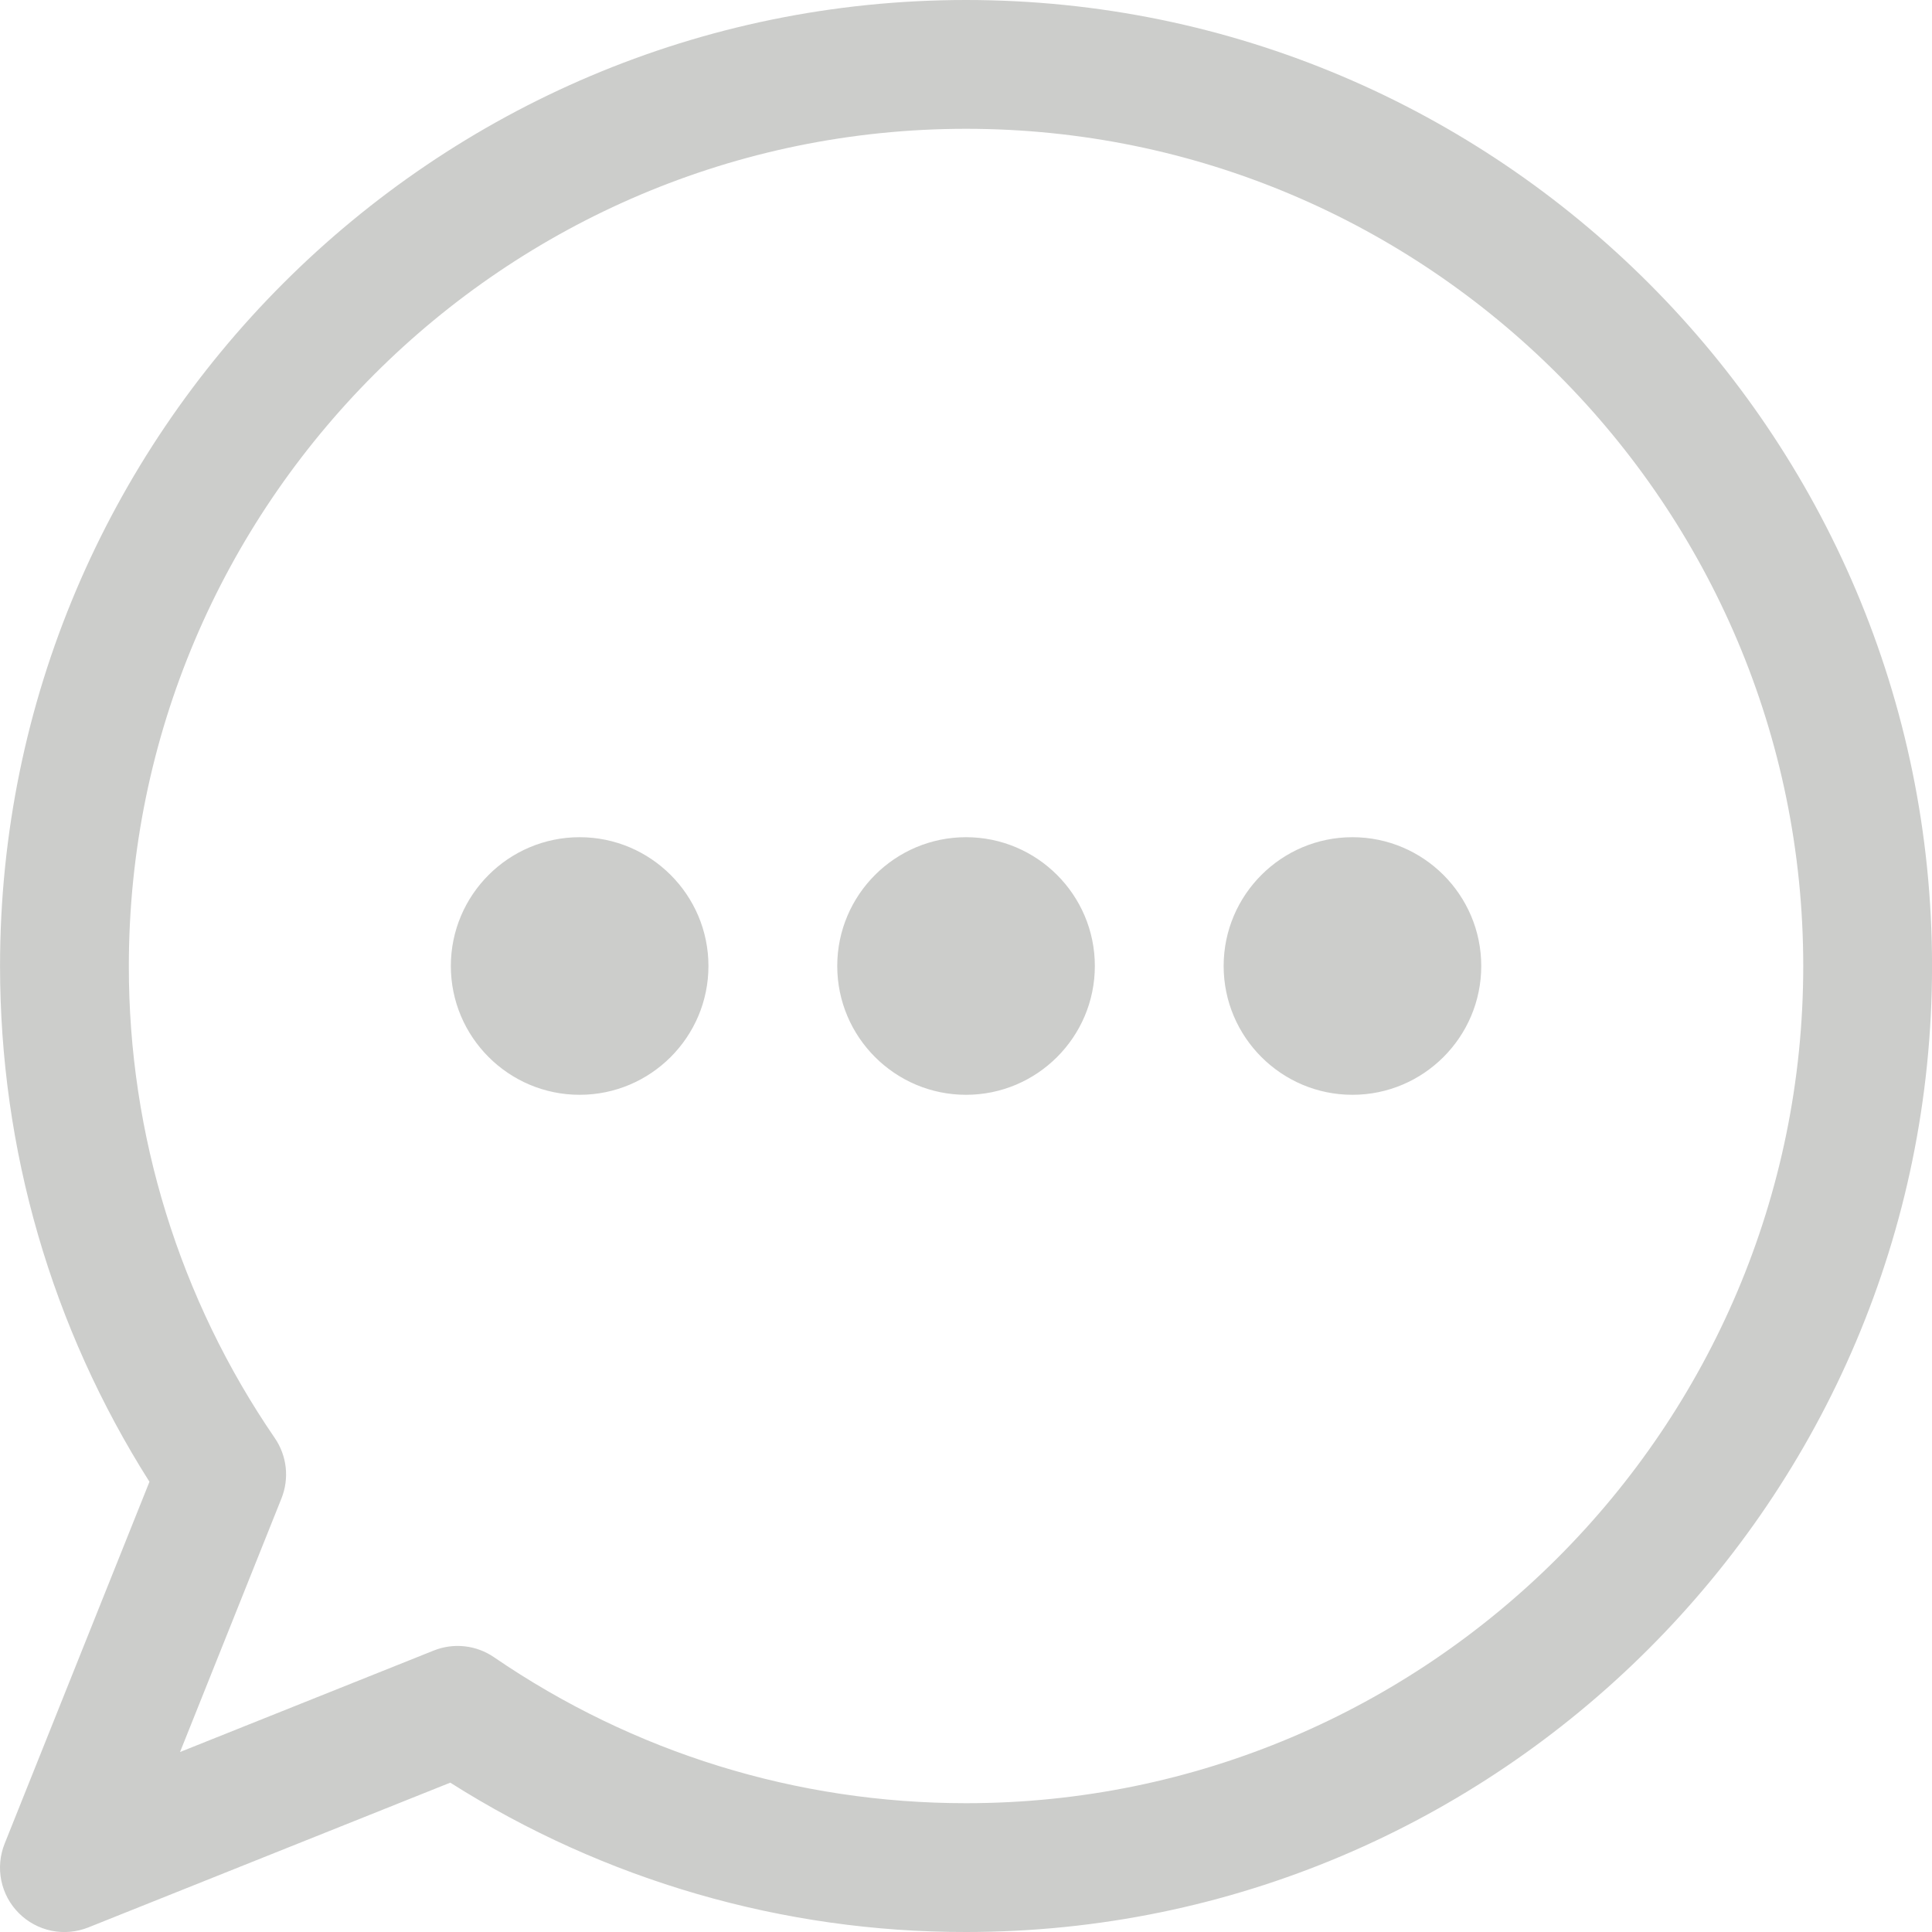 <svg xmlns="http://www.w3.org/2000/svg" width="90" height="90" viewBox="0 0 90 90" fill="none"><path d="M45.002 0C20.189 0 0.002 20.187 0.002 45C0.002 53.559 2.402 61.83 6.962 69.027L0.215 85.887C-0.003 86.432 -0.057 87.029 0.061 87.605C0.179 88.18 0.463 88.708 0.879 89.123C1.294 89.538 1.822 89.823 2.397 89.941C2.972 90.059 3.57 90.005 4.115 89.787L20.975 83.043C28.16 87.599 36.494 90.013 45.002 90C69.815 90 90.002 69.813 90.002 45C90.002 20.187 69.815 0 45.002 0ZM45.002 84C37.115 84 29.51 81.648 23.012 77.199C22.605 76.92 22.135 76.746 21.645 76.692C21.155 76.638 20.659 76.706 20.201 76.89L8.387 81.615L13.112 69.801C13.295 69.344 13.362 68.848 13.309 68.358C13.255 67.869 13.081 67.4 12.803 66.993C8.362 60.519 5.991 52.85 6.002 45C6.002 23.496 23.498 6 45.002 6C66.506 6 84.002 23.496 84.002 45C84.002 66.504 66.506 84 45.002 84ZM51.002 45C51.002 48.309 48.311 51 45.002 51C41.693 51 39.002 48.309 39.002 45C39.002 41.691 41.693 39 45.002 39C48.311 39 51.002 41.691 51.002 45ZM33.002 45C33.002 48.309 30.311 51 27.002 51C23.693 51 21.002 48.309 21.002 45C21.002 41.691 23.693 39 27.002 39C30.311 39 33.002 41.691 33.002 45ZM69.002 45C69.002 48.309 66.311 51 63.002 51C59.693 51 57.002 48.309 57.002 45C57.002 41.691 59.693 39 63.002 39C66.311 39 69.002 41.691 69.002 45Z" fill="#CCCDCB"></path></svg>
